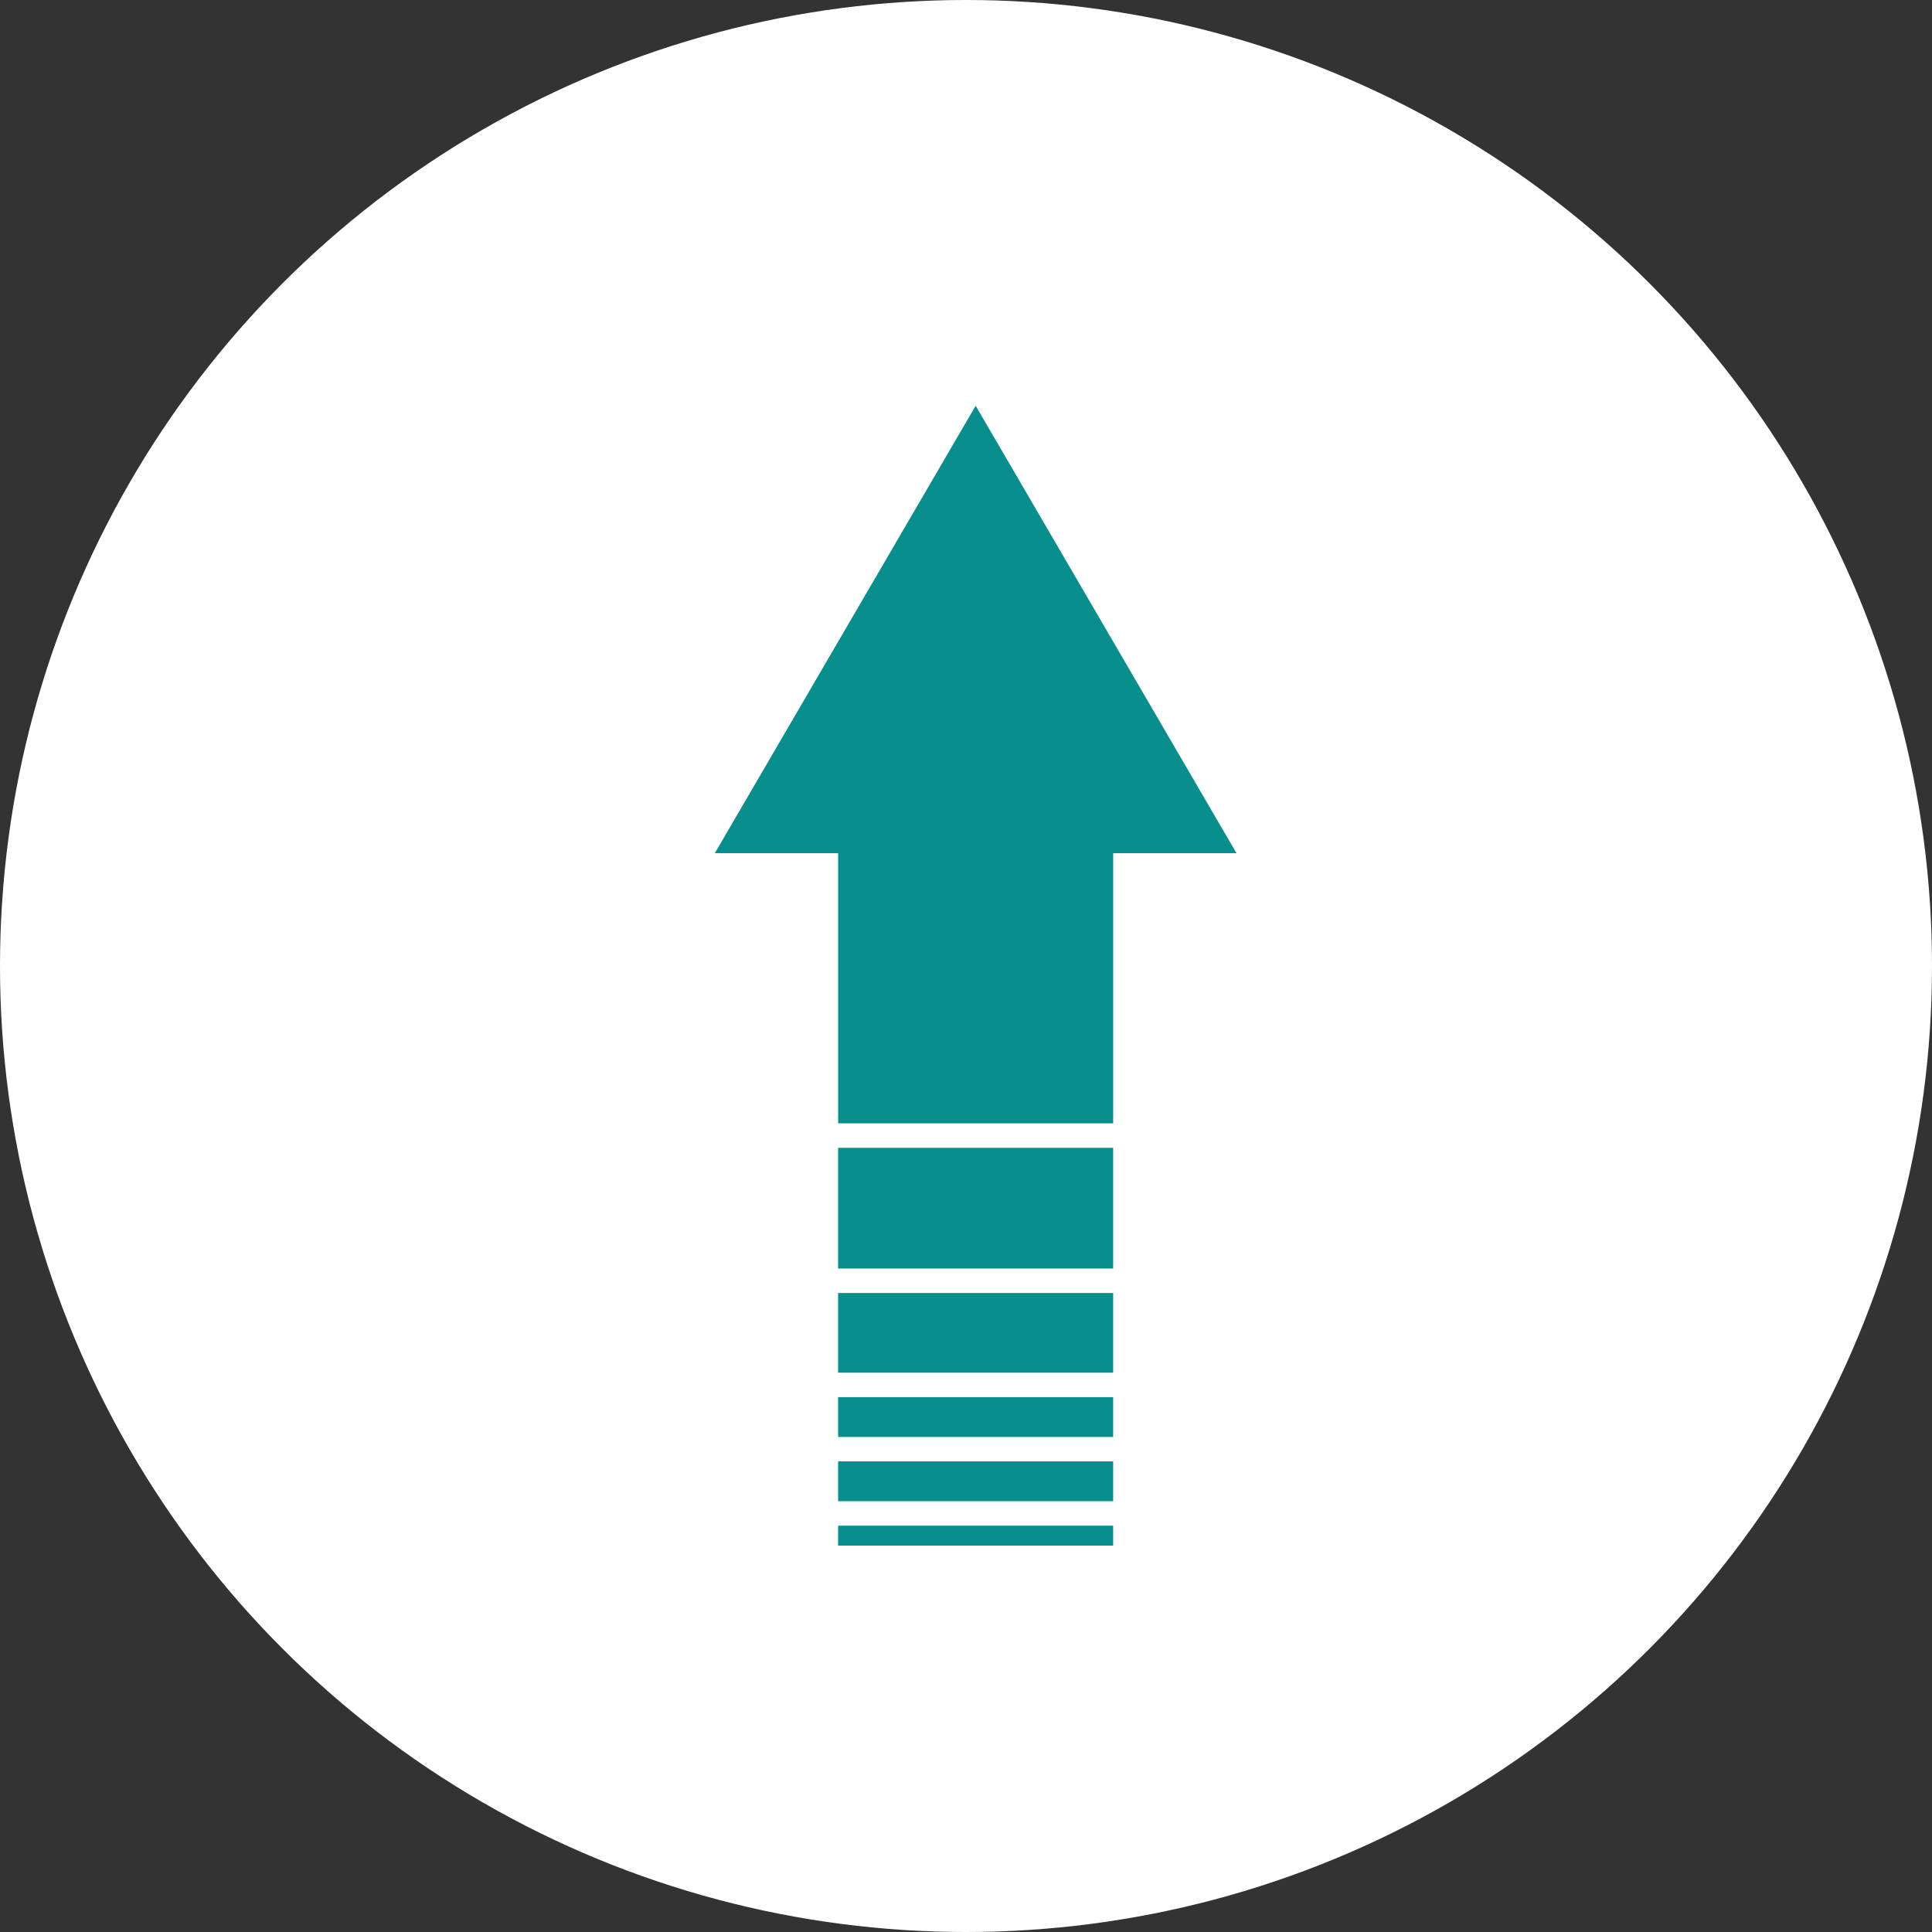 <svg width="100" height="100" viewBox="0 0 100 100" fill="none" xmlns="http://www.w3.org/2000/svg">
<rect x="0" y="0" width="100" height="100" fill="#333333" stroke="none"/>
<circle cx="50" cy="50" r="50" fill="white"/>
<g clip-path="url(#clip0_645_18)">
<path d="M57.618 58.145L57.618 44.159L64 44.159L50.5 21L37 44.159L43.382 44.159L43.382 58.145L57.618 58.145Z" fill="#088E8C"/>
<path d="M57.617 65.66L57.617 59.41L43.38 59.41L43.38 65.66L57.617 65.66Z" fill="#088E8C"/>
<path d="M57.617 71.049L57.617 66.926L43.38 66.926L43.38 71.049L57.617 71.049Z" fill="#088E8C"/>
<path d="M57.617 74.377L57.617 72.316L43.38 72.316L43.38 74.377L57.617 74.377Z" fill="#088E8C"/>
<path d="M57.617 77.702L57.617 75.641L43.38 75.641L43.38 77.702L57.617 77.702Z" fill="#088E8C"/>
<path d="M57.617 80L57.617 78.969L43.38 78.969L43.38 80L57.617 80Z" fill="#088E8C"/>
</g>
<defs>
<clipPath id="clip0_645_18">
<rect width="59" height="27" fill="white" transform="translate(64 21) rotate(90)"/>
</clipPath>
</defs>
</svg>
